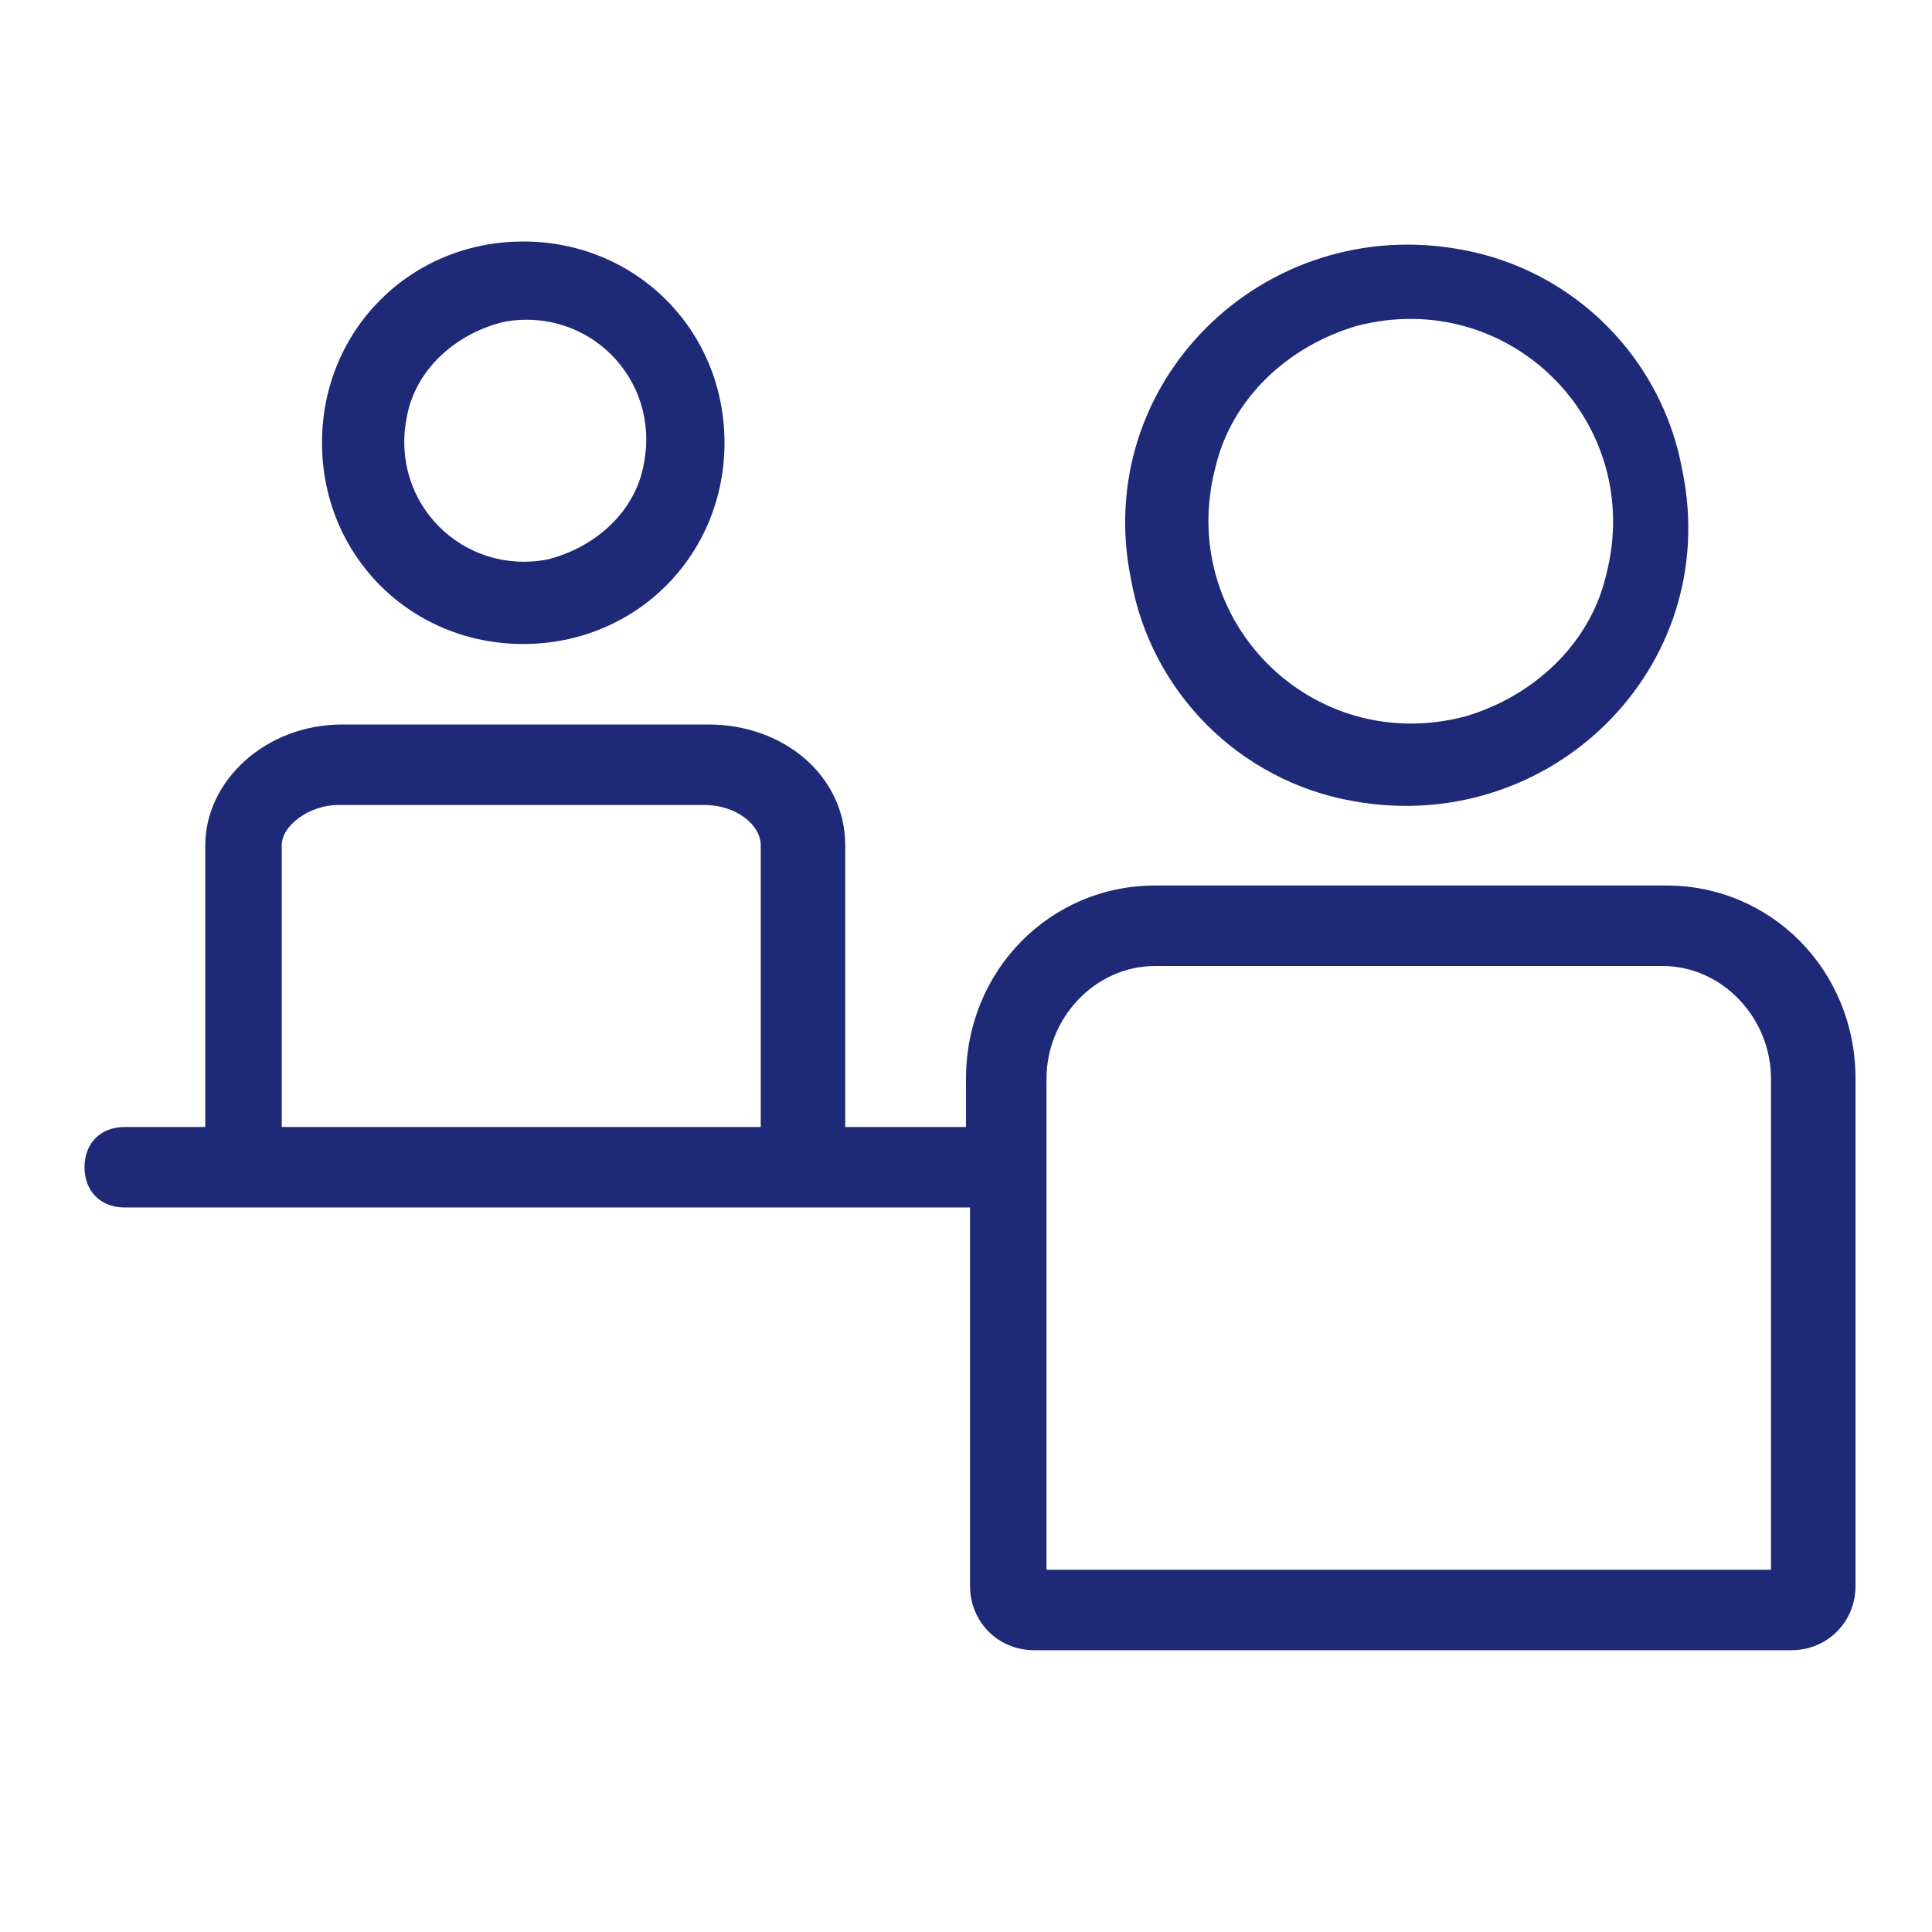 <?xml version="1.0" encoding="UTF-8"?>
<svg id="Ebene_1" xmlns="http://www.w3.org/2000/svg" version="1.1" viewBox="0 0 48 48">
  <!-- Generator: Adobe Illustrator 29.1.0, SVG Export Plug-In . SVG Version: 2.1.0 Build 142)  -->
  <defs>
    <style>
      .st0 {
        fill: #1e2a78;
      }
    </style>
  </defs>
  <g id="Icon">
    <g>
      <path class="st0" d="M33.6,19.9c4.9.9,9.2-3.3,8.2-8.2-.5-2.8-2.7-5-5.5-5.5-4.9-.9-9.2,3.3-8.2,8.2.5,2.8,2.7,5,5.5,5.5h0ZM30.2,11.6c.4-1.7,1.8-3,3.5-3.5,3.8-1,7.2,2.4,6.2,6.2-.4,1.7-1.8,3-3.5,3.5-3.8,1-7.2-2.4-6.2-6.2h0Z"/>
      <path class="st0" d="M41.3,22h-12.6c-2.6,0-4.7,2.1-4.7,4.8v1.2h-3v-7c0-1.7-1.5-3-3.4-3h-9.1c-1.9,0-3.4,1.4-3.4,3v7h-2c-.6,0-1,.4-1,1s.4,1,1,1h21v9.4c0,.9.7,1.6,1.6,1.6h18.8c.9,0,1.6-.7,1.6-1.6v-12.6c0-2.7-2.1-4.8-4.7-4.8h0ZM19,28H7v-7c0-.5.7-1,1.4-1h9.1c.8,0,1.4.5,1.4,1v7h0ZM44,39h-18v-12.2c0-1.5,1.2-2.8,2.7-2.8h12.6c1.5,0,2.7,1.3,2.7,2.8v12.2h0Z"/>
      <path class="st0" d="M13,16c2.8,0,5-2.2,5-5s-2.2-5-5-5-5,2.2-5,5,2.2,5,5,5h0ZM10.1,10.4c.2-1.2,1.2-2.1,2.4-2.4,2.1-.4,3.9,1.4,3.5,3.5-.2,1.2-1.2,2.1-2.4,2.4-2.1.4-3.9-1.4-3.5-3.5h0Z"/>
    </g>
  </g>
</svg>